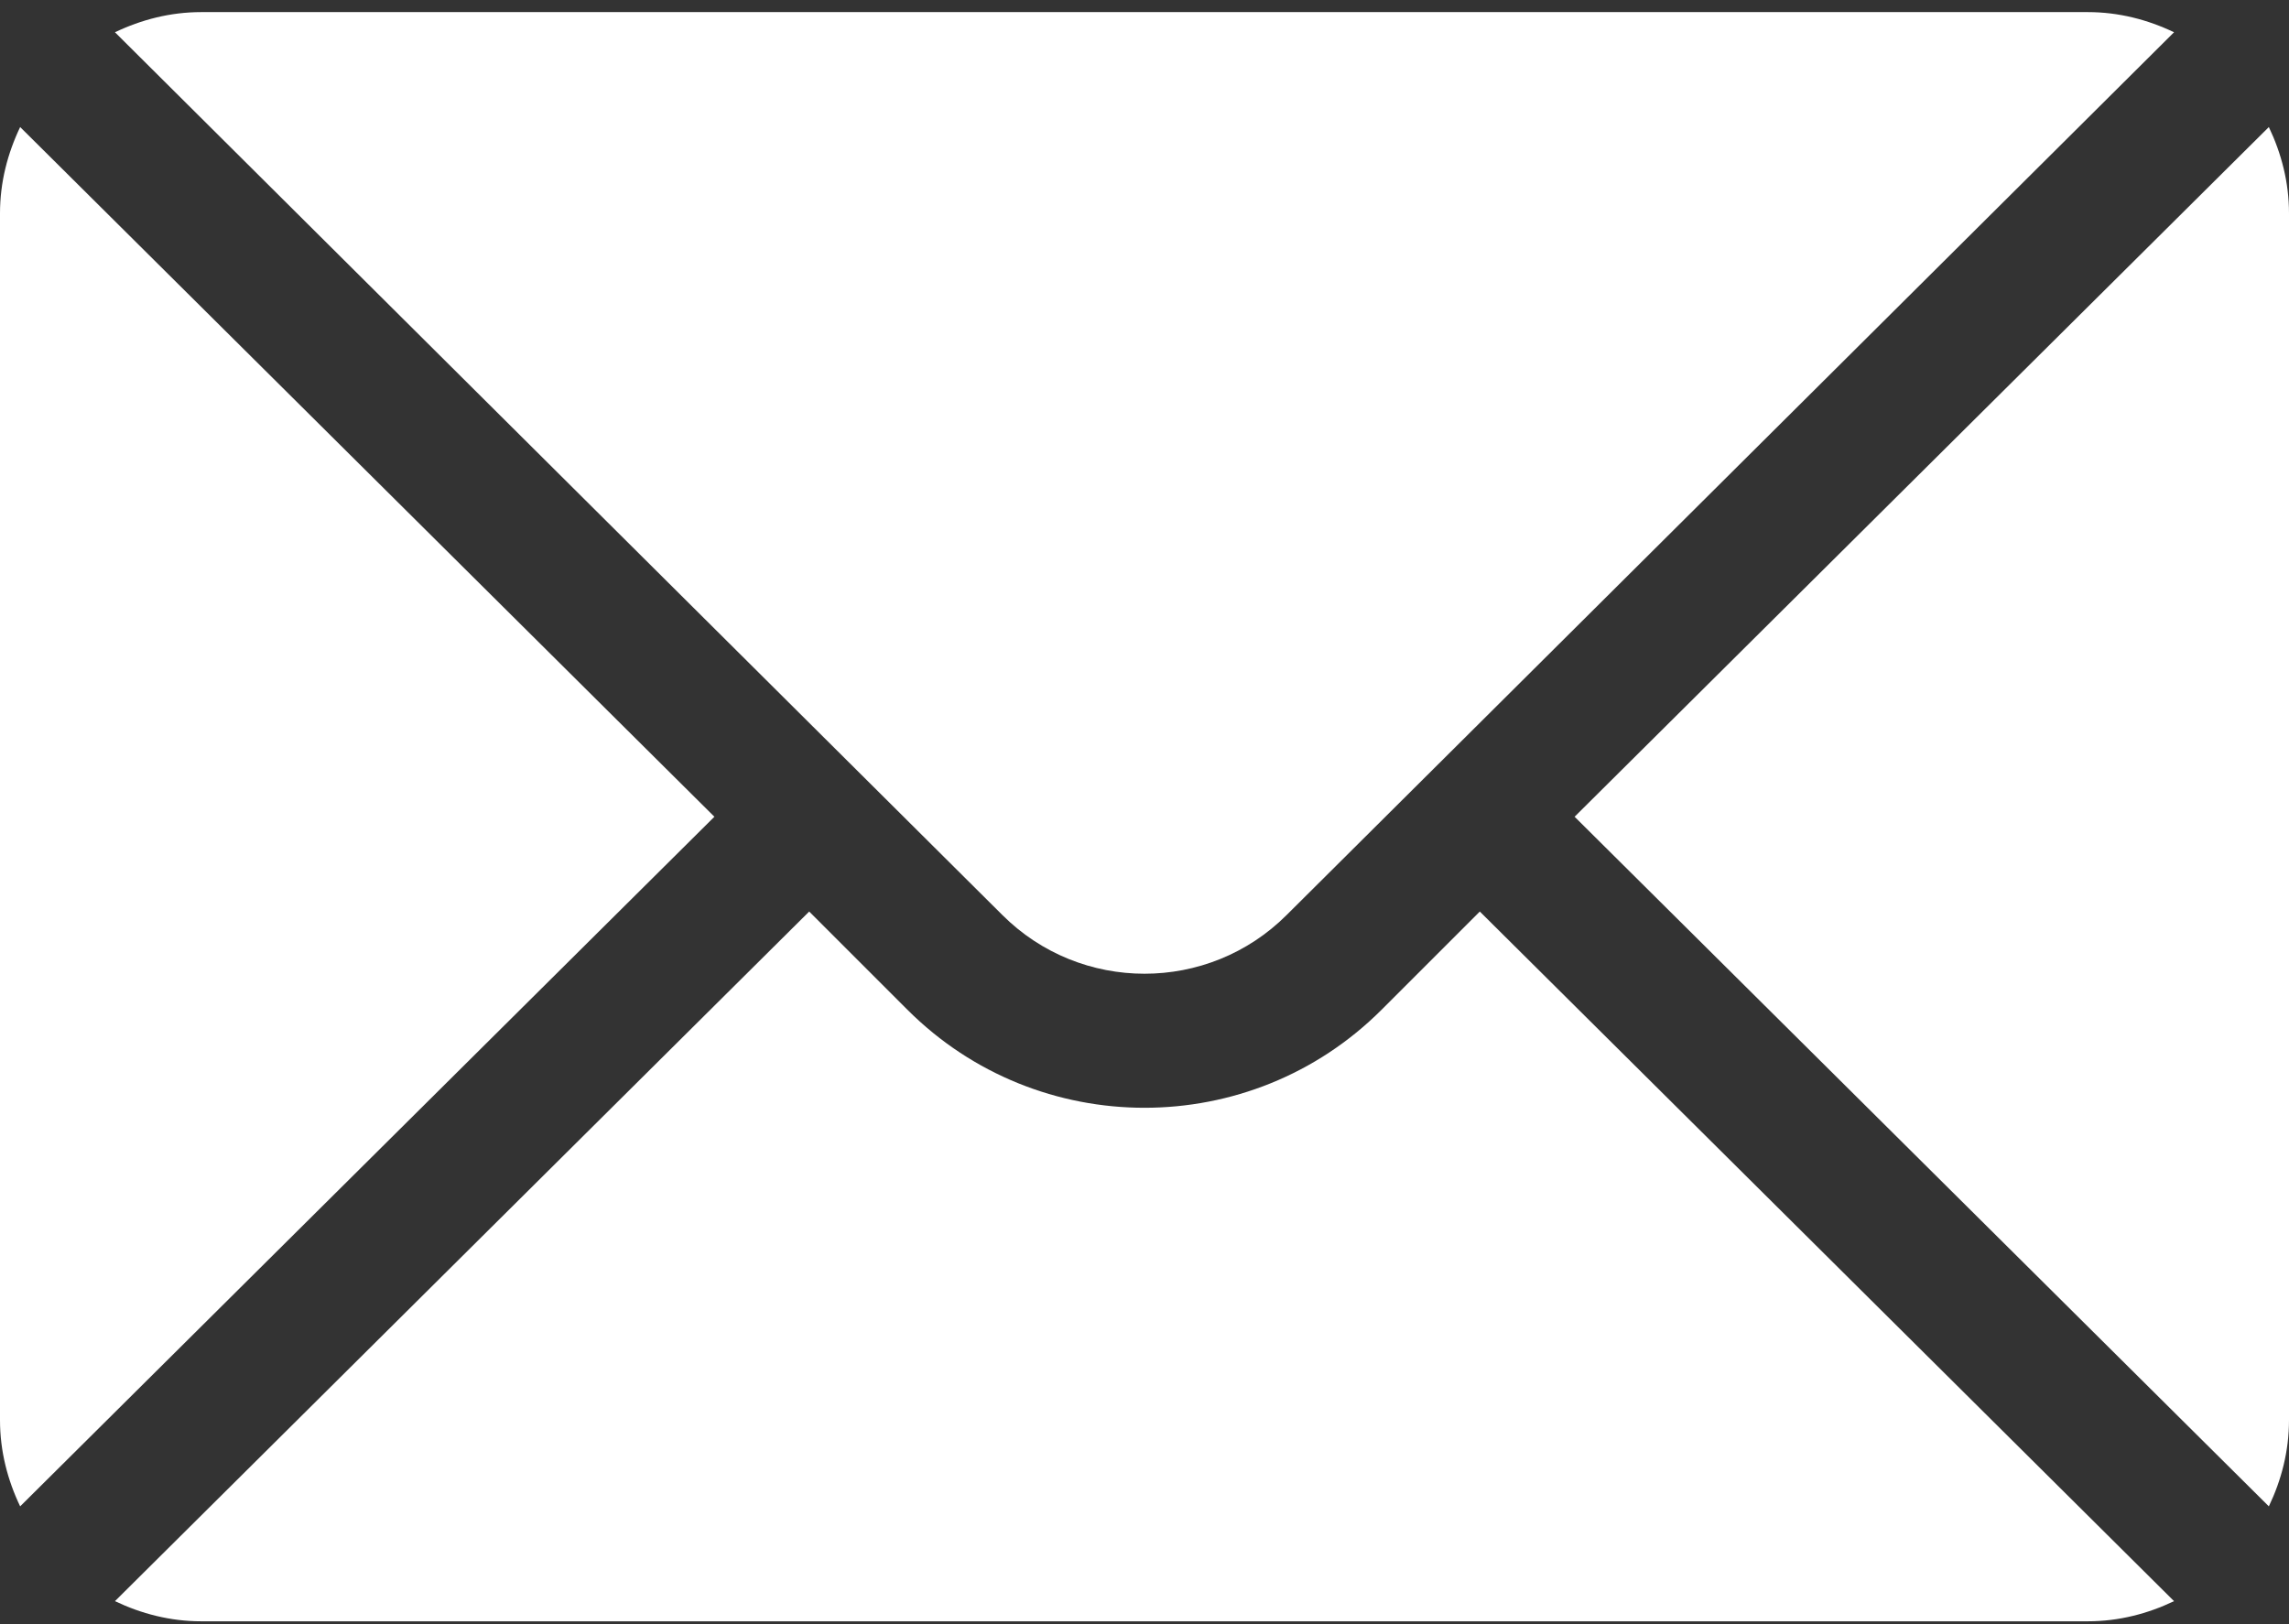 <?xml version="1.0" encoding="UTF-8"?> <svg xmlns="http://www.w3.org/2000/svg" width="31" height="22" viewBox="0 0 31 22" fill="none"><rect x="0" y="0" width="31" height="22" fill="#333333" stroke="none"/> <path d="M30.727 1.721L21.325 11.063L30.727 20.404C30.897 20.049 31 19.656 31 19.236V2.889C31 2.469 30.897 2.077 30.727 1.721Z" fill="white"></path> <path d="M28.276 0.164H2.725C2.305 0.164 1.913 0.267 1.557 0.437L13.574 12.393C14.636 13.455 16.364 13.455 17.426 12.393L29.443 0.437C29.088 0.267 28.695 0.164 28.276 0.164Z" fill="white"></path> <path d="M0.273 1.721C0.103 2.077 0 2.469 0 2.889V19.236C0 19.656 0.103 20.049 0.273 20.404L9.675 11.063L0.273 1.721Z" fill="white"></path> <path d="M20.041 12.347L18.711 13.677C16.94 15.448 14.06 15.448 12.289 13.677L10.959 12.347L1.557 21.688C1.913 21.858 2.305 21.961 2.725 21.961H28.276C28.695 21.961 29.088 21.858 29.443 21.688L20.041 12.347Z" fill="white"></path> </svg> 
